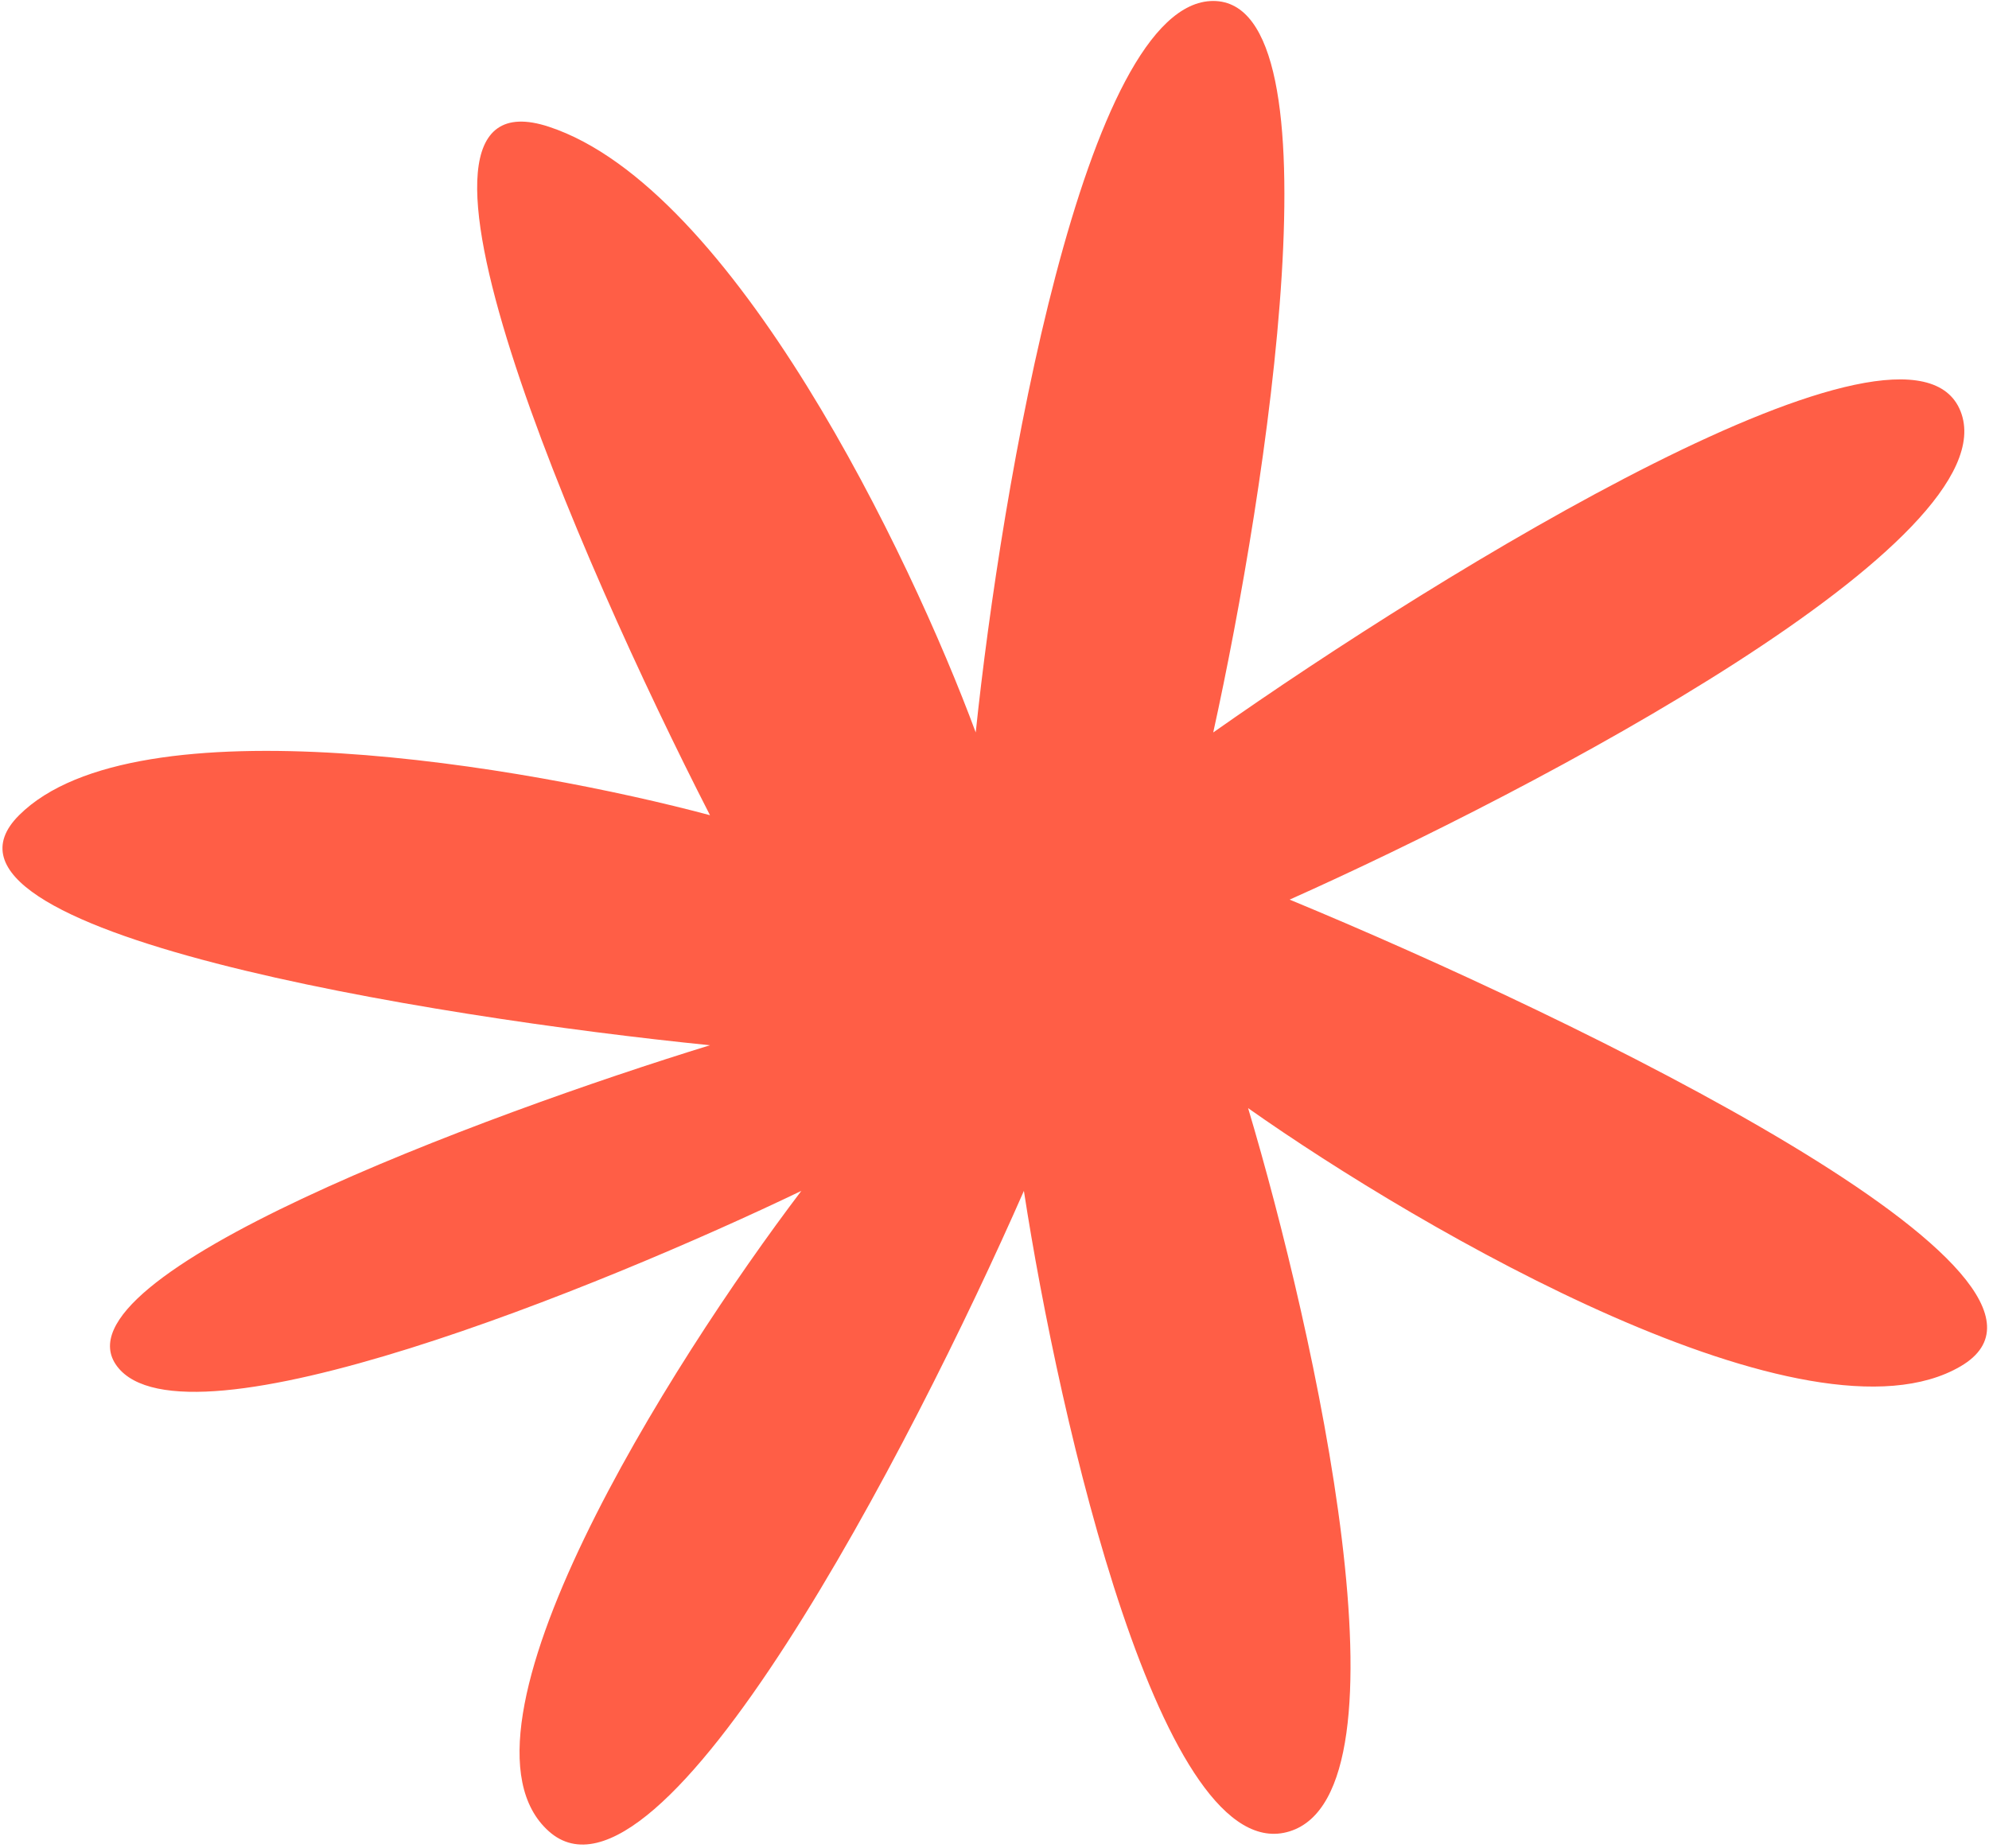 <svg xmlns="http://www.w3.org/2000/svg" fill="none" viewBox="0 0 311 289" height="289" width="311">
<path fill="#FF5E46" d="M85.825 19.821C56.948 10.297 90.586 87.624 111.015 127.478C82.623 119.887 21.267 109.259 2.984 127.478C-15.298 145.697 67.387 159.051 111.015 163.45C75.697 174.32 7.711 199.578 18.306 213.656C28.901 227.734 94.049 201.234 125.298 186.224C104.869 213.138 68.374 270.849 85.825 286.377C103.276 301.904 142.611 226.078 160.096 186.224C165.636 222.196 181.703 292.588 201.647 286.377C221.591 280.166 205.629 208.394 195.154 173.284C222.422 192.521 282.877 227.527 306.561 213.656C330.245 199.785 246.486 159.223 201.647 140.677C239.908 123.596 314.456 84.415 306.561 64.333C298.667 44.251 225.365 89.436 189.701 114.539C198.098 76.41 209.853 0.152 189.701 0.152C169.549 0.152 156.547 76.41 152.565 114.539C142.351 86.934 114.703 29.344 85.825 19.821Z"></path>
</svg>
